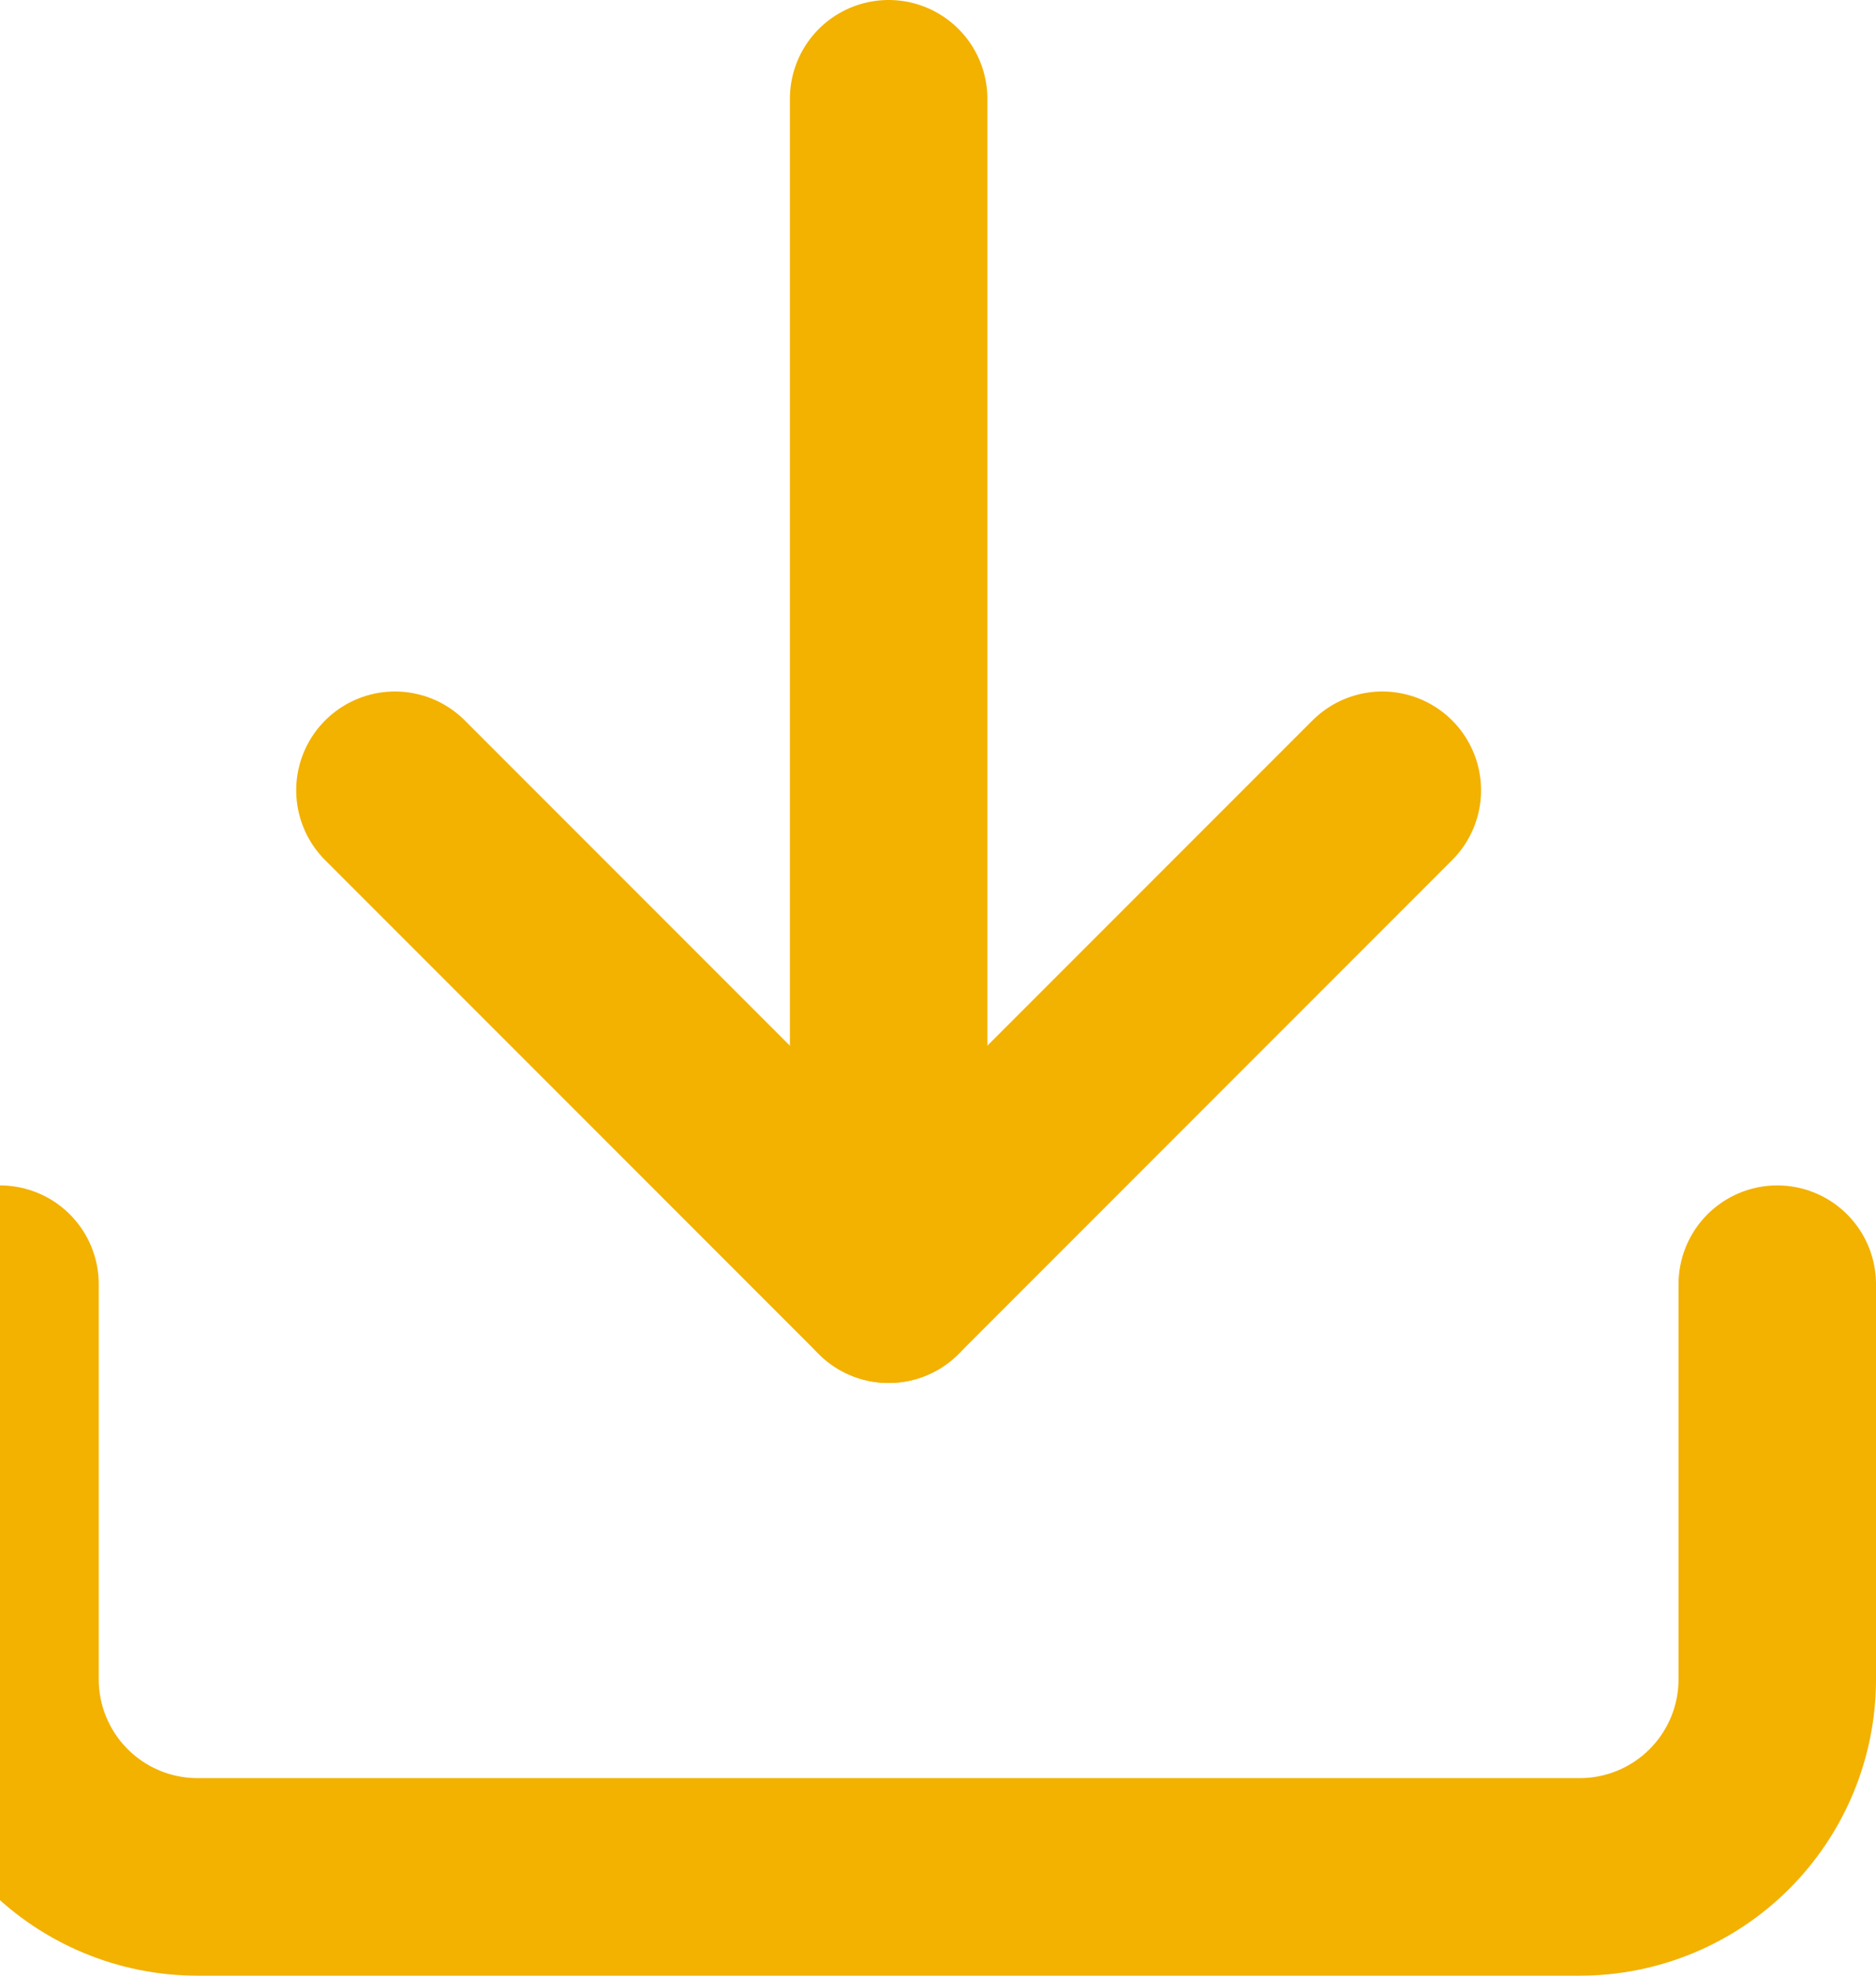 <svg width="19" height="20" viewBox="0 0 19 20" fill="none" xmlns="http://www.w3.org/2000/svg">
<path d="M18 13V17C18 17.53 17.789 18.039 17.414 18.414C17.039 18.789 16.53 19 16 19H2C1.47 19 0.961 18.789 0.586 18.414C0.211 18.039 0 17.53 0 17V13" stroke="#F3B100" stroke-width="2" stroke-linecap="round" stroke-linejoin="round"/>
<path d="M4 8L9 13L14 8" stroke="#F3B100" stroke-width="2" stroke-linecap="round" stroke-linejoin="round"/>
<path d="M9 13V1" stroke="#F3B100" stroke-width="2" stroke-linecap="round" stroke-linejoin="round"/>
</svg>
